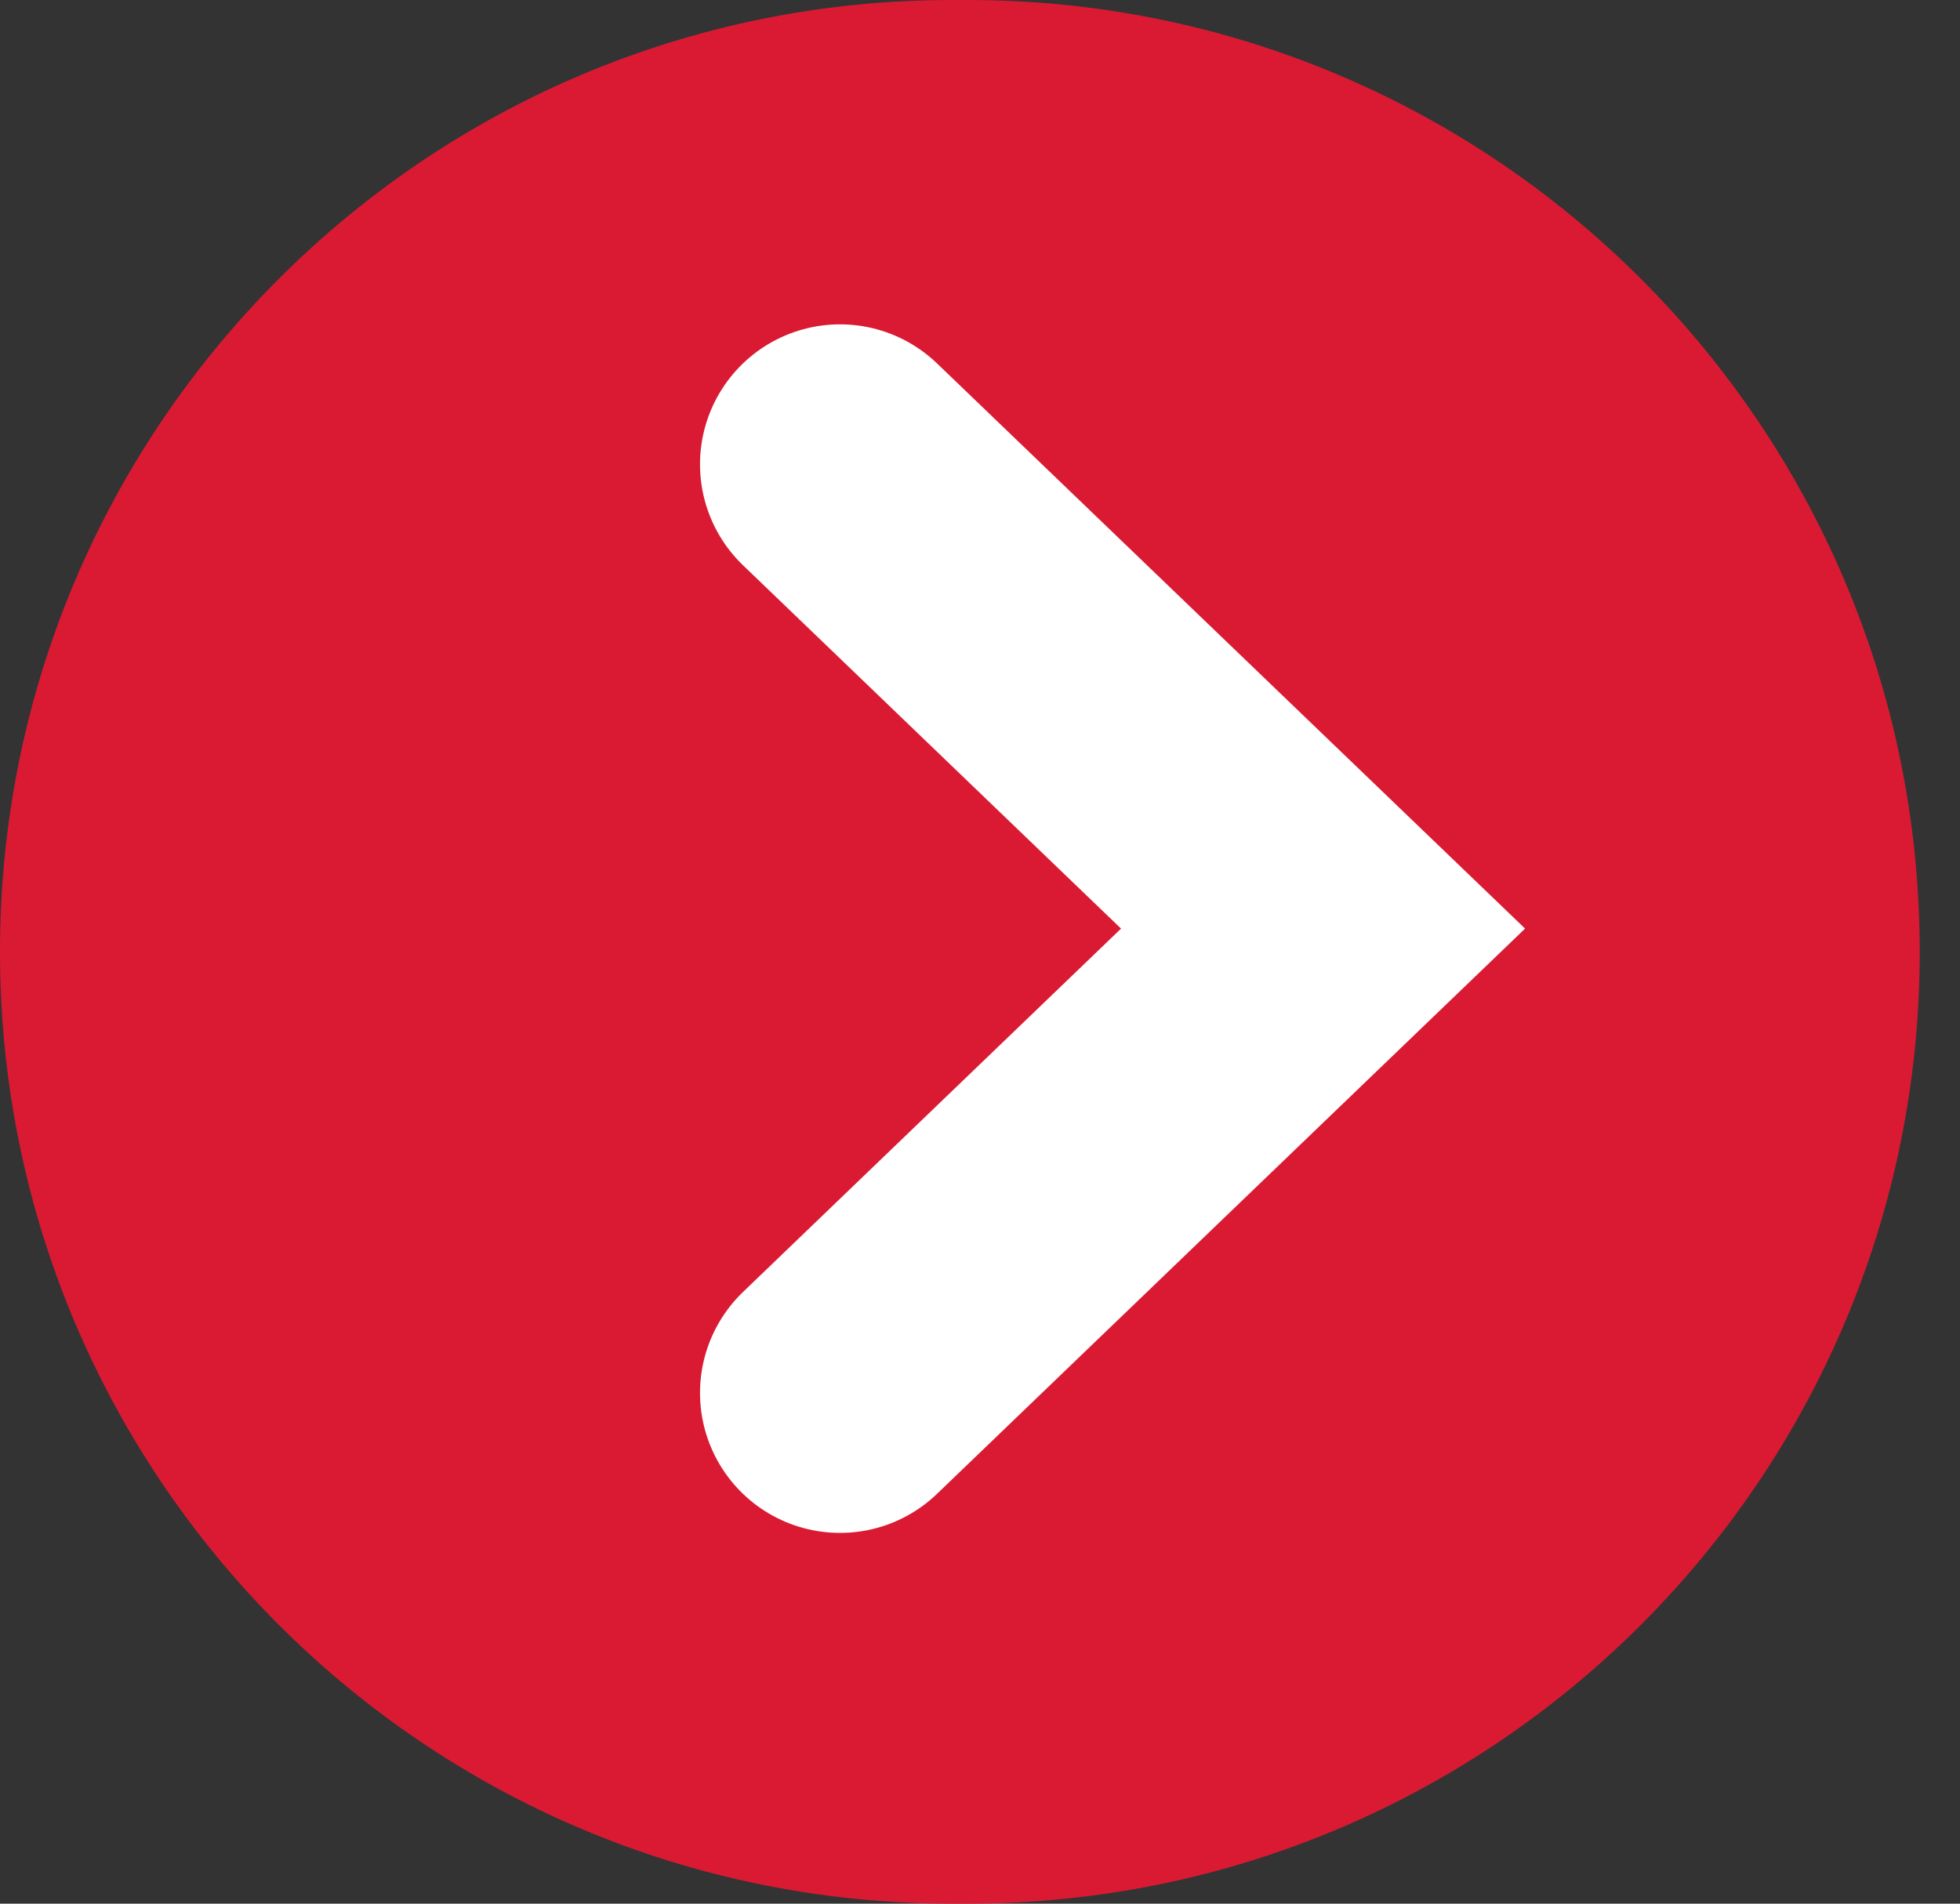 <?xml version="1.0" encoding="UTF-8"?>
<svg width="35px" height="34px" viewBox="0 0 35 34" version="1.1" xmlns="http://www.w3.org/2000/svg" xmlns:xlink="http://www.w3.org/1999/xlink">
    <rect x="0" y="0" width="35" height="34" fill="#333333" stroke="none"/>
    <!-- Generator: Sketch 53.2 (72643) - https://sketchapp.com -->
    <title>CTA</title>
    <desc>Created with Sketch.</desc>
    <g id="Symbols" stroke="none" stroke-width="1" fill="none" fill-rule="evenodd">
        <g id="CS_Products_Mobile-Copy-5" transform="translate(-171, -209)">
            <g id="WhyCS" transform="translate(-185, 17)">
                <g id="Beverages" transform="translate(185, 72)">
                    <g id="Group-2" transform="translate(99, 71)">
                        <g id="Group-6">
                            <g id="CTA" transform="translate(72, 49)">
                                <path d="M17,0 L17.281,0 C26.669,-1.72470207e-15 34.281,7.611 34.281,17 L34.281,17 C34.281,26.389 26.669,34 17.281,34 L17,34 C7.611,34 1.14980138e-15,26.389 0,17 L0,17 C-1.14980138e-15,7.611 7.611,1.72470207e-15 17,0 Z" id="Rectangle" fill="#DA1A32"></path>
                                <polyline id="Arrow-Copy" stroke="#FFFFFF" stroke-width="5" stroke-linecap="round" points="15 8.293 23.626 16.585 15 24.878"></polyline>
                            </g>
                        </g>
                    </g>
                </g>
            </g>
        </g>
    </g>
</svg>